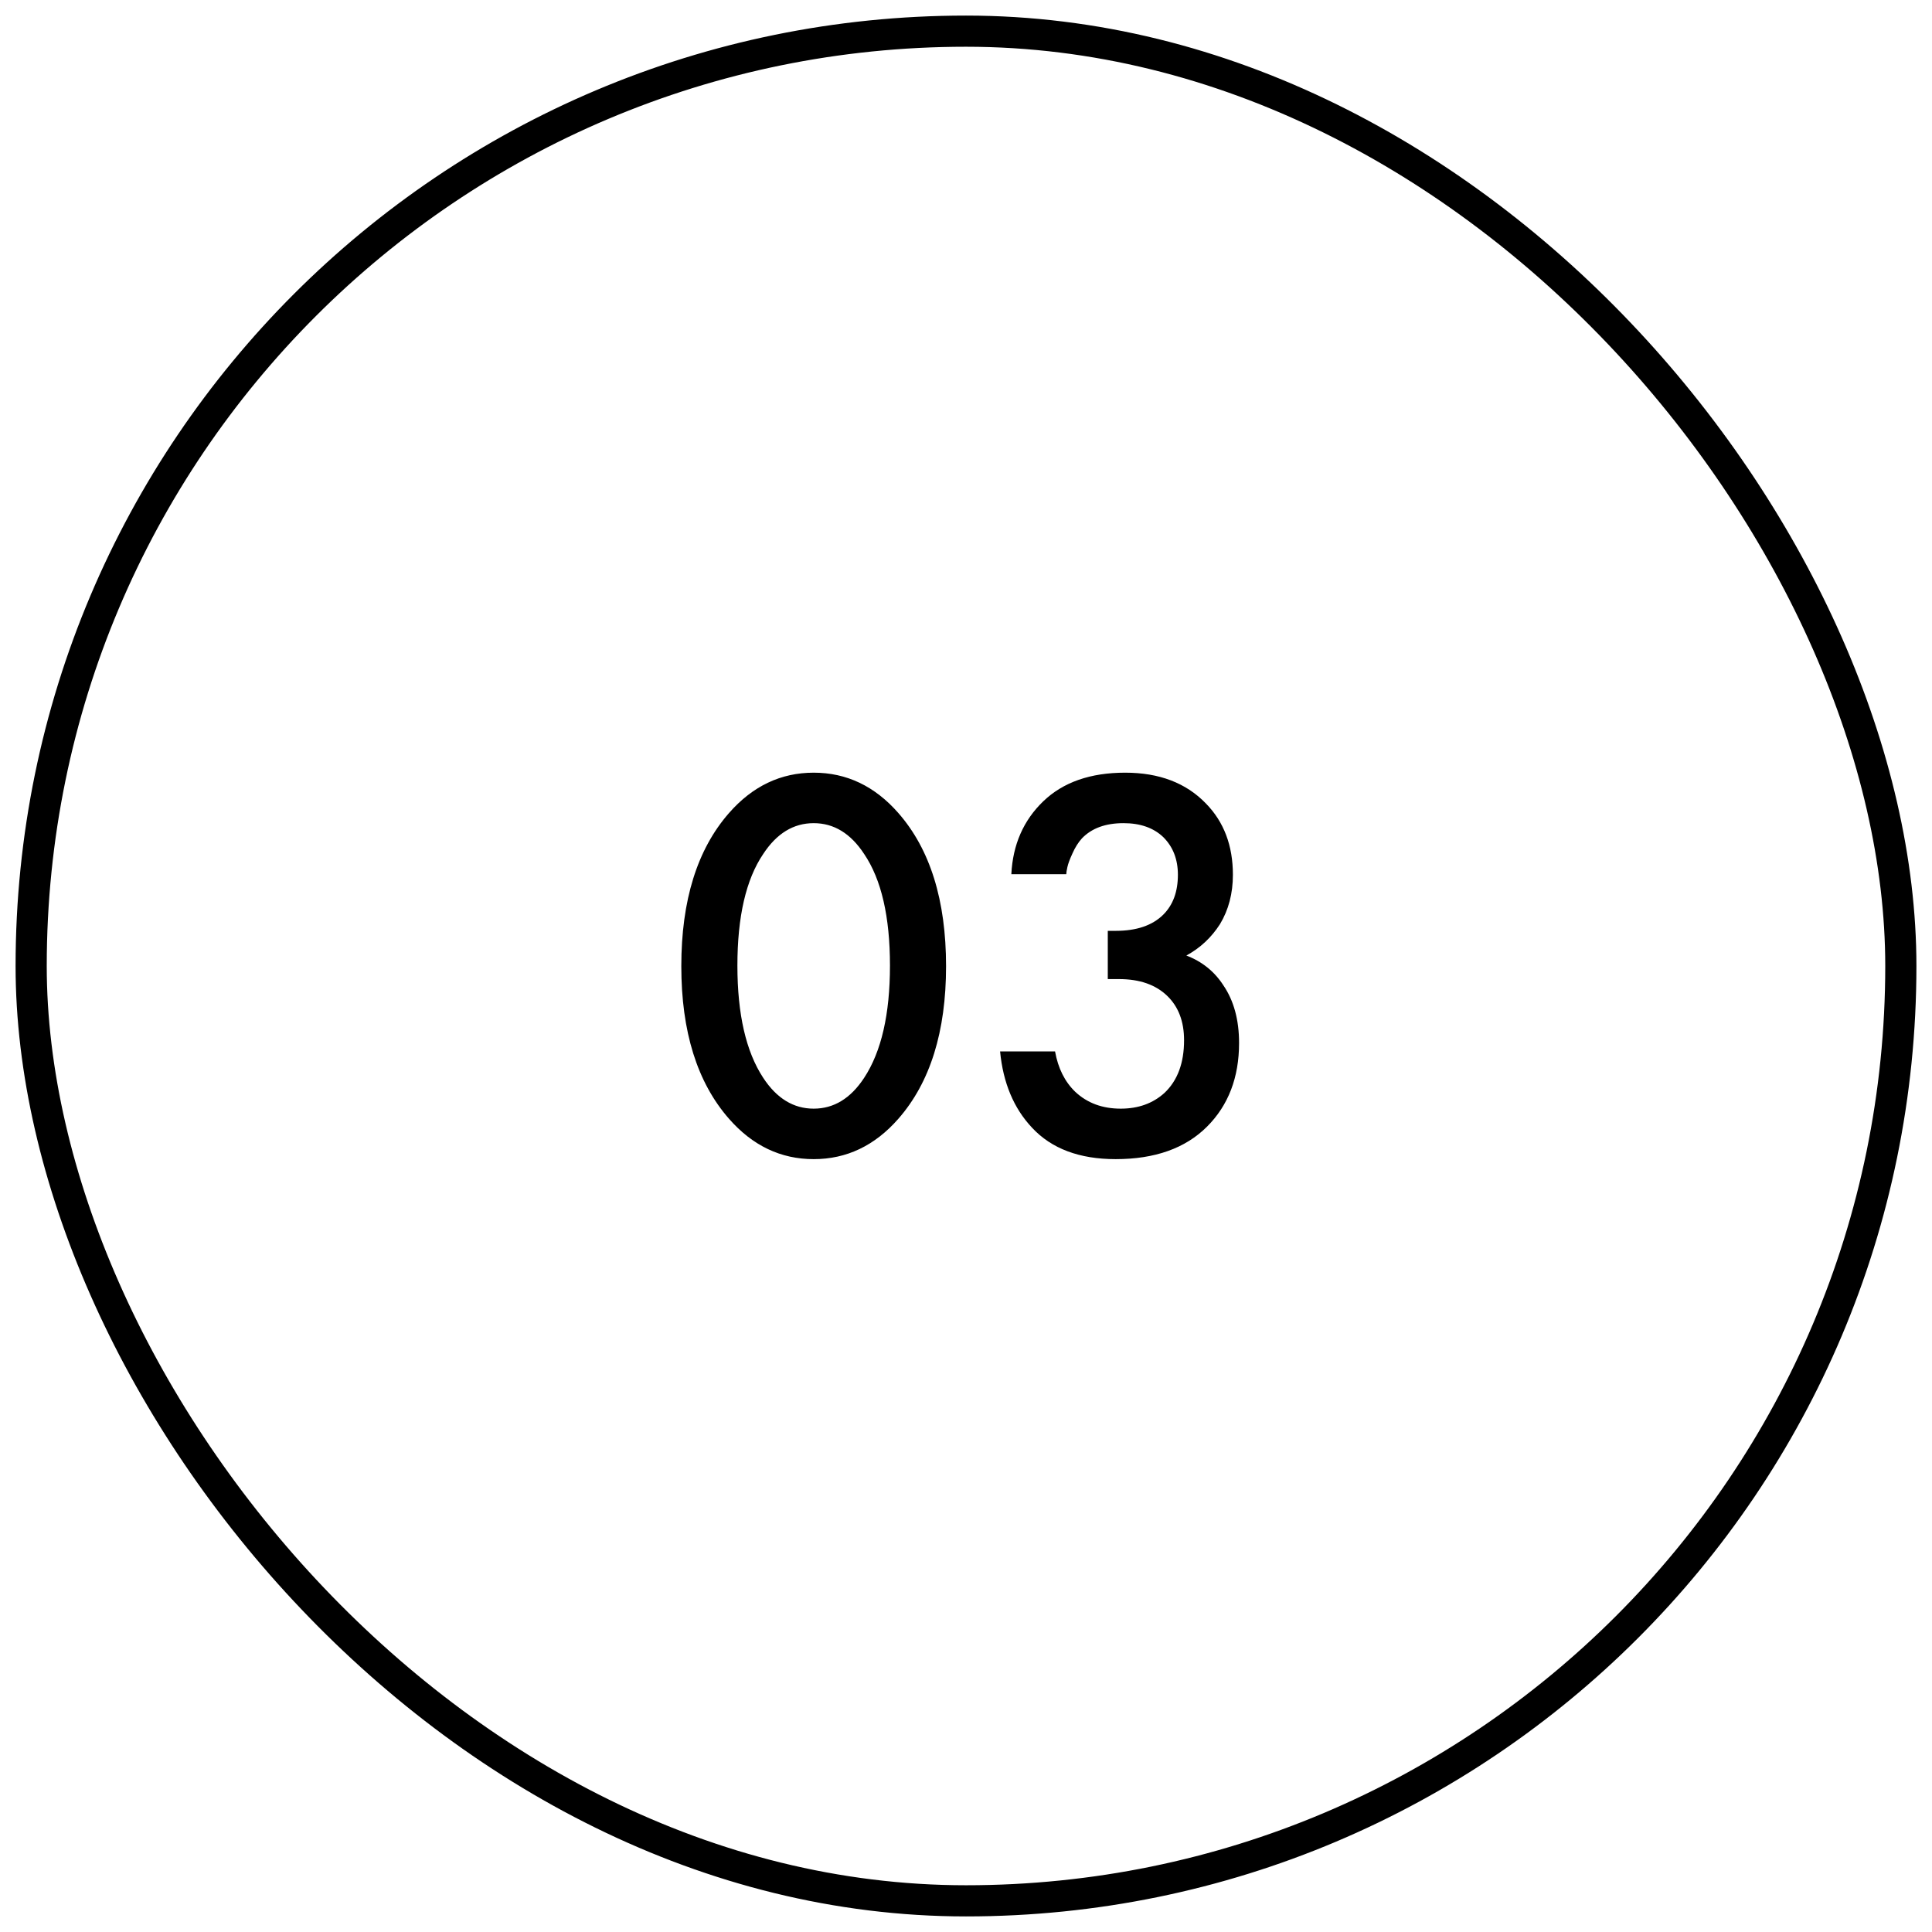 <?xml version="1.0" encoding="UTF-8"?> <svg xmlns="http://www.w3.org/2000/svg" width="62" height="62" viewBox="0 0 62 62" fill="none"> <path d="M28.83 35.902C28.074 36.766 27.168 37.198 26.112 37.198C25.056 37.198 24.15 36.766 23.394 35.902C22.374 34.738 21.864 33.106 21.864 31.006C21.864 28.894 22.374 27.256 23.394 26.092C24.15 25.228 25.056 24.796 26.112 24.796C27.168 24.796 28.074 25.228 28.83 26.092C29.85 27.256 30.36 28.894 30.36 31.006C30.36 33.106 29.85 34.738 28.83 35.902ZM27.732 27.406C27.3 26.746 26.76 26.416 26.112 26.416C25.464 26.416 24.924 26.746 24.492 27.406C23.94 28.222 23.664 29.416 23.664 30.988C23.664 32.548 23.94 33.748 24.492 34.588C24.924 35.248 25.464 35.578 26.112 35.578C26.76 35.578 27.3 35.248 27.732 34.588C28.284 33.748 28.56 32.548 28.56 30.988C28.56 29.416 28.284 28.222 27.732 27.406ZM34.218 28.054H32.455C32.502 27.106 32.844 26.326 33.48 25.714C34.117 25.102 34.992 24.796 36.108 24.796C37.2 24.796 38.065 25.126 38.7 25.786C39.276 26.374 39.565 27.136 39.565 28.072C39.565 28.672 39.426 29.2 39.151 29.656C38.874 30.088 38.514 30.424 38.071 30.664C38.575 30.856 38.971 31.174 39.258 31.618C39.594 32.11 39.763 32.728 39.763 33.472C39.763 34.576 39.42 35.47 38.736 36.154C38.041 36.85 37.062 37.198 35.803 37.198C34.639 37.198 33.745 36.862 33.12 36.19C32.532 35.566 32.191 34.75 32.094 33.742H33.858C33.955 34.282 34.17 34.714 34.507 35.038C34.891 35.398 35.377 35.578 35.965 35.578C36.529 35.578 36.996 35.41 37.368 35.074C37.788 34.678 37.998 34.114 37.998 33.382C37.998 32.782 37.819 32.308 37.459 31.96C37.087 31.6 36.571 31.42 35.91 31.42H35.55V29.872H35.803C36.474 29.872 36.984 29.698 37.333 29.35C37.645 29.038 37.8 28.612 37.8 28.072C37.8 27.58 37.645 27.178 37.333 26.866C37.02 26.566 36.594 26.416 36.054 26.416C35.478 26.416 35.035 26.578 34.722 26.902C34.602 27.034 34.501 27.196 34.416 27.388C34.333 27.568 34.279 27.712 34.255 27.82C34.23 27.928 34.218 28.006 34.218 28.054Z" fill="black"></path> <rect x="1" y="1" width="60" height="60" rx="30" stroke="black"></rect> </svg> 